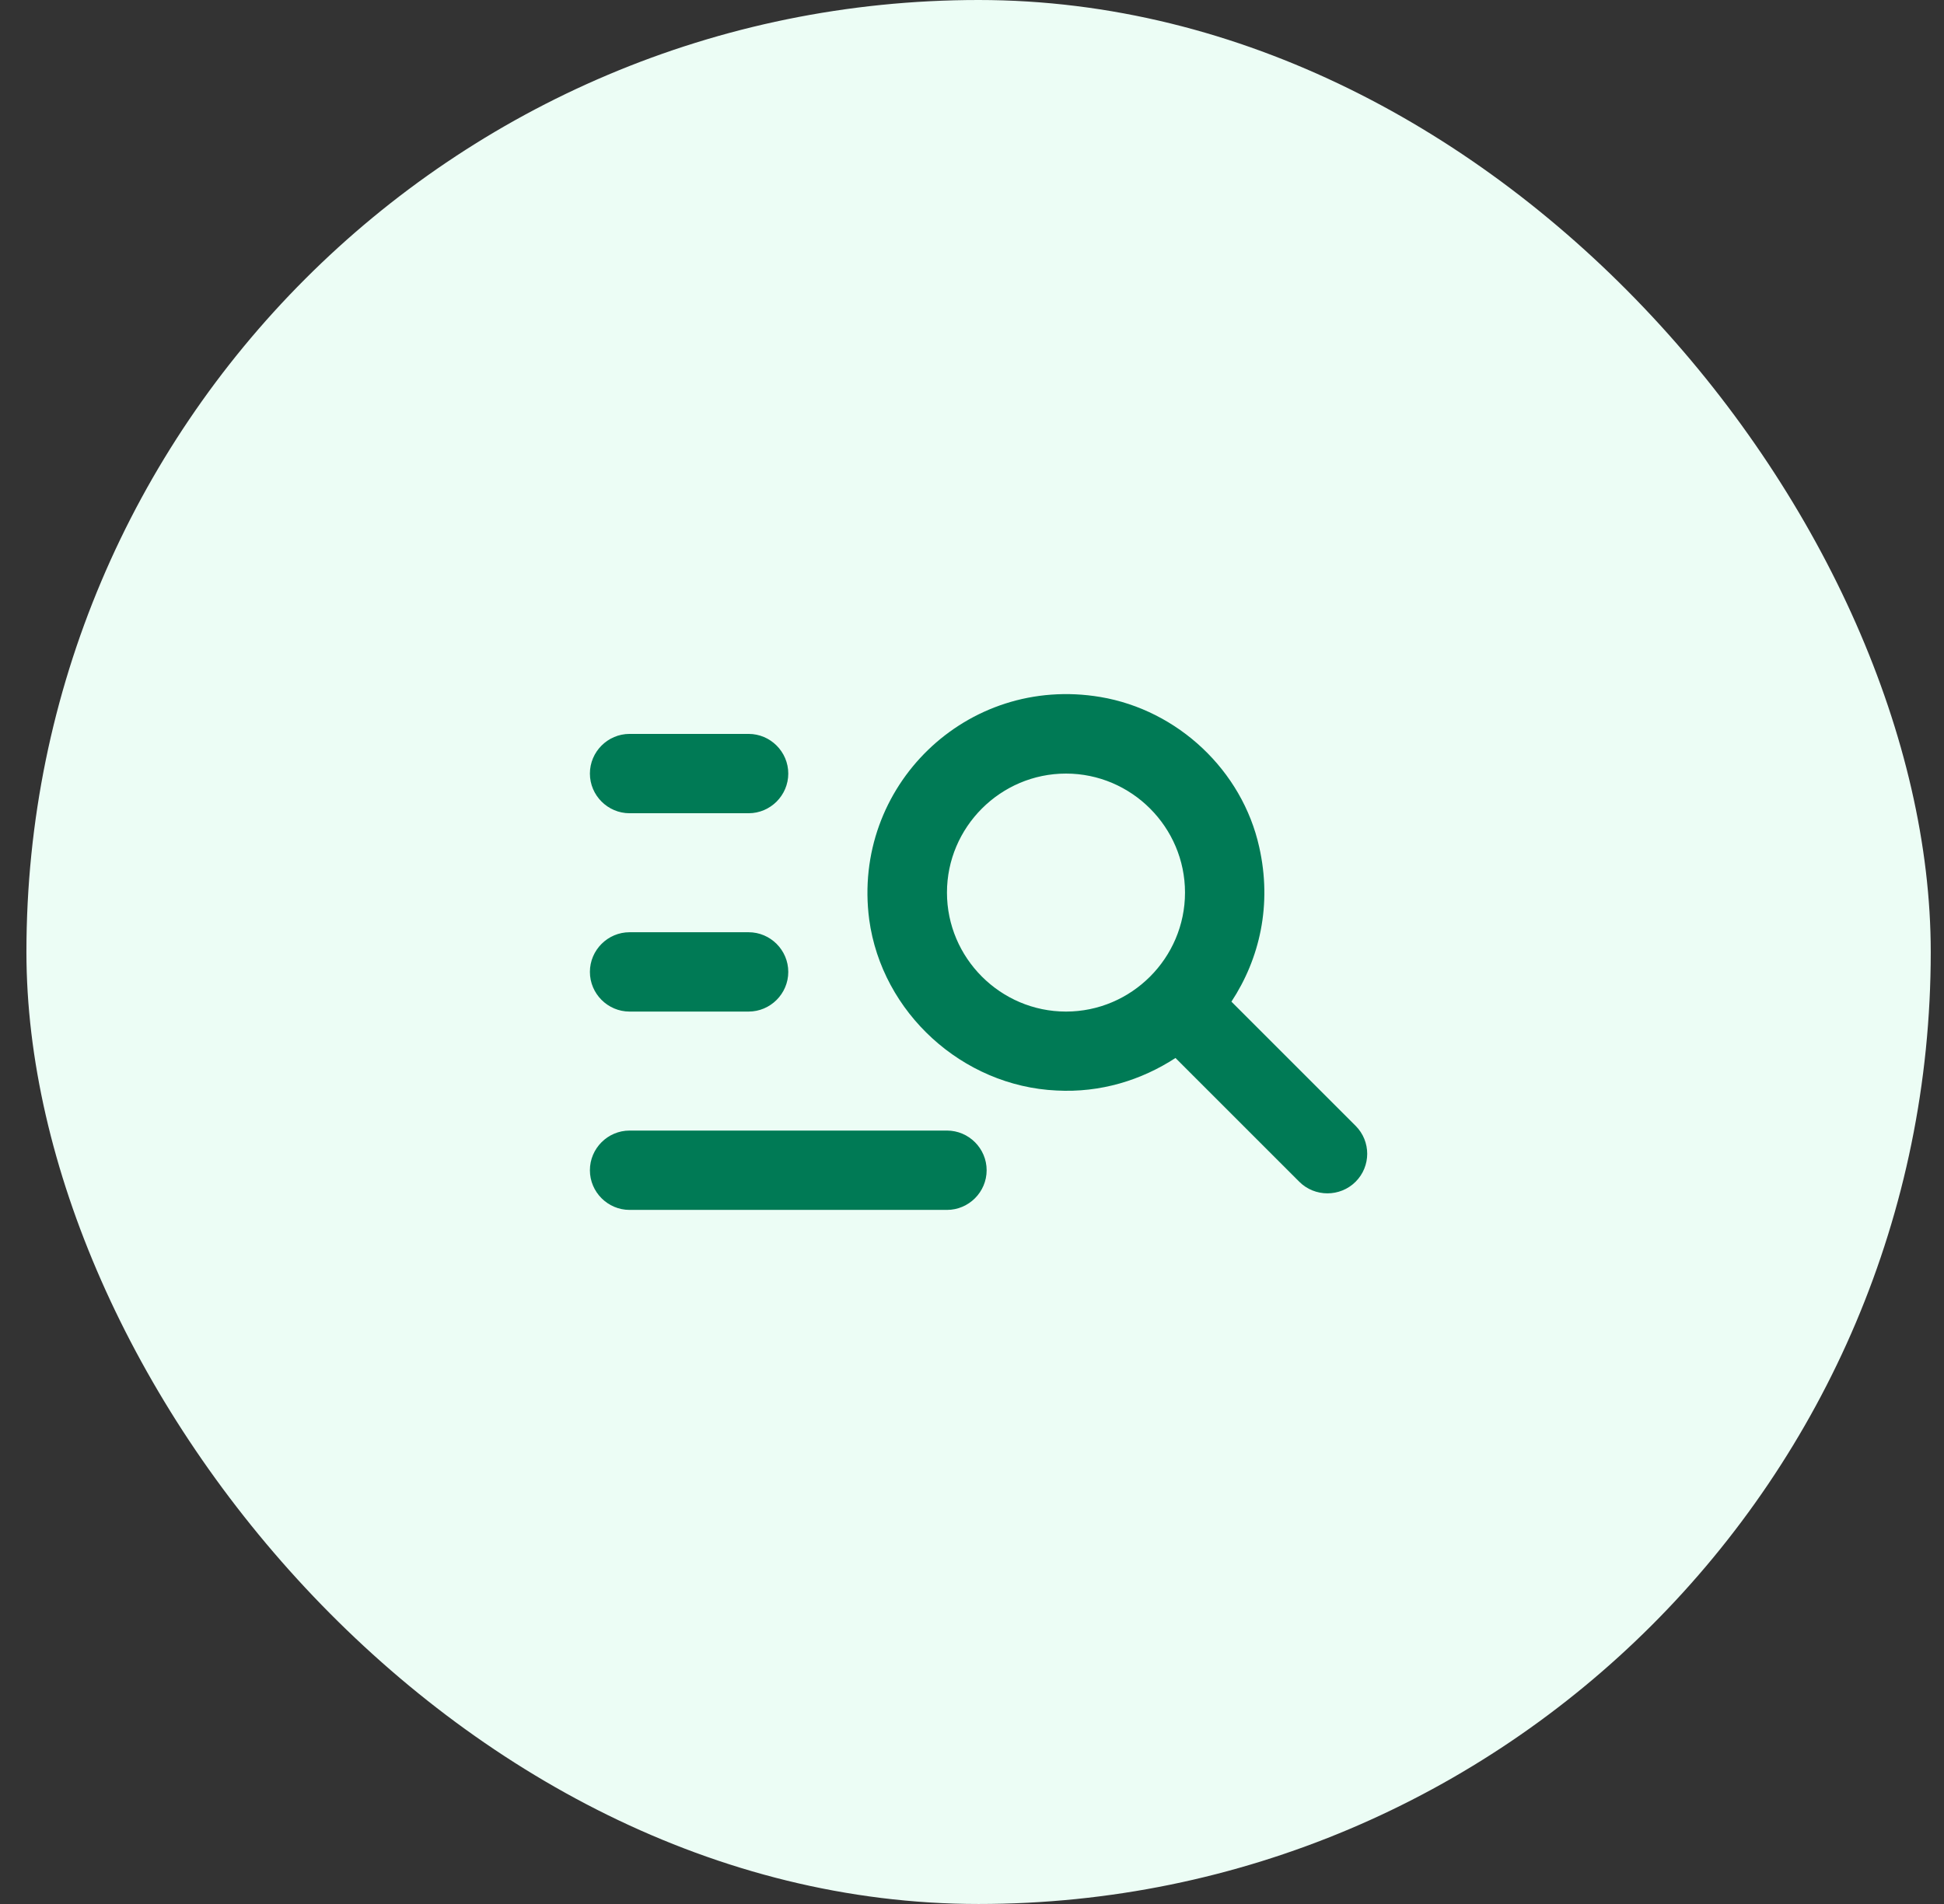 <svg width="49" height="48" viewBox="0 0 49 48" fill="none" xmlns="http://www.w3.org/2000/svg">
<rect x="0" y="0" width="49" height="48" fill="#333333" stroke="none"/>
<rect x="0.666" width="48" height="48" rx="24" fill="#ECFDF5"/>
<path d="M18.869 20.502H15.869C15.319 20.502 14.869 20.052 14.869 19.502C14.869 18.952 15.319 18.502 15.869 18.502H18.869C19.419 18.502 19.869 18.952 19.869 19.502C19.869 20.052 19.419 20.502 18.869 20.502ZM18.869 23.502H15.869C15.319 23.502 14.869 23.952 14.869 24.502C14.869 25.052 15.319 25.502 15.869 25.502H18.869C19.419 25.502 19.869 25.052 19.869 24.502C19.869 23.952 19.419 23.502 18.869 23.502ZM32.749 29.792L29.629 26.672C28.769 27.232 27.739 27.552 26.629 27.492C24.259 27.382 22.229 25.532 21.909 23.182C21.469 19.832 24.359 17.002 27.739 17.572C29.689 17.902 31.309 19.422 31.739 21.352C32.069 22.812 31.749 24.172 31.039 25.252L34.169 28.382C34.559 28.772 34.559 29.402 34.169 29.792C33.779 30.182 33.139 30.182 32.749 29.792ZM29.869 22.502C29.869 20.852 28.519 19.502 26.869 19.502C25.219 19.502 23.869 20.852 23.869 22.502C23.869 24.152 25.219 25.502 26.869 25.502C28.519 25.502 29.869 24.152 29.869 22.502ZM15.869 30.502H23.869C24.419 30.502 24.869 30.052 24.869 29.502C24.869 28.952 24.419 28.502 23.869 28.502H15.869C15.319 28.502 14.869 28.952 14.869 29.502C14.869 30.052 15.319 30.502 15.869 30.502Z" fill="#007A55"/>
</svg>
